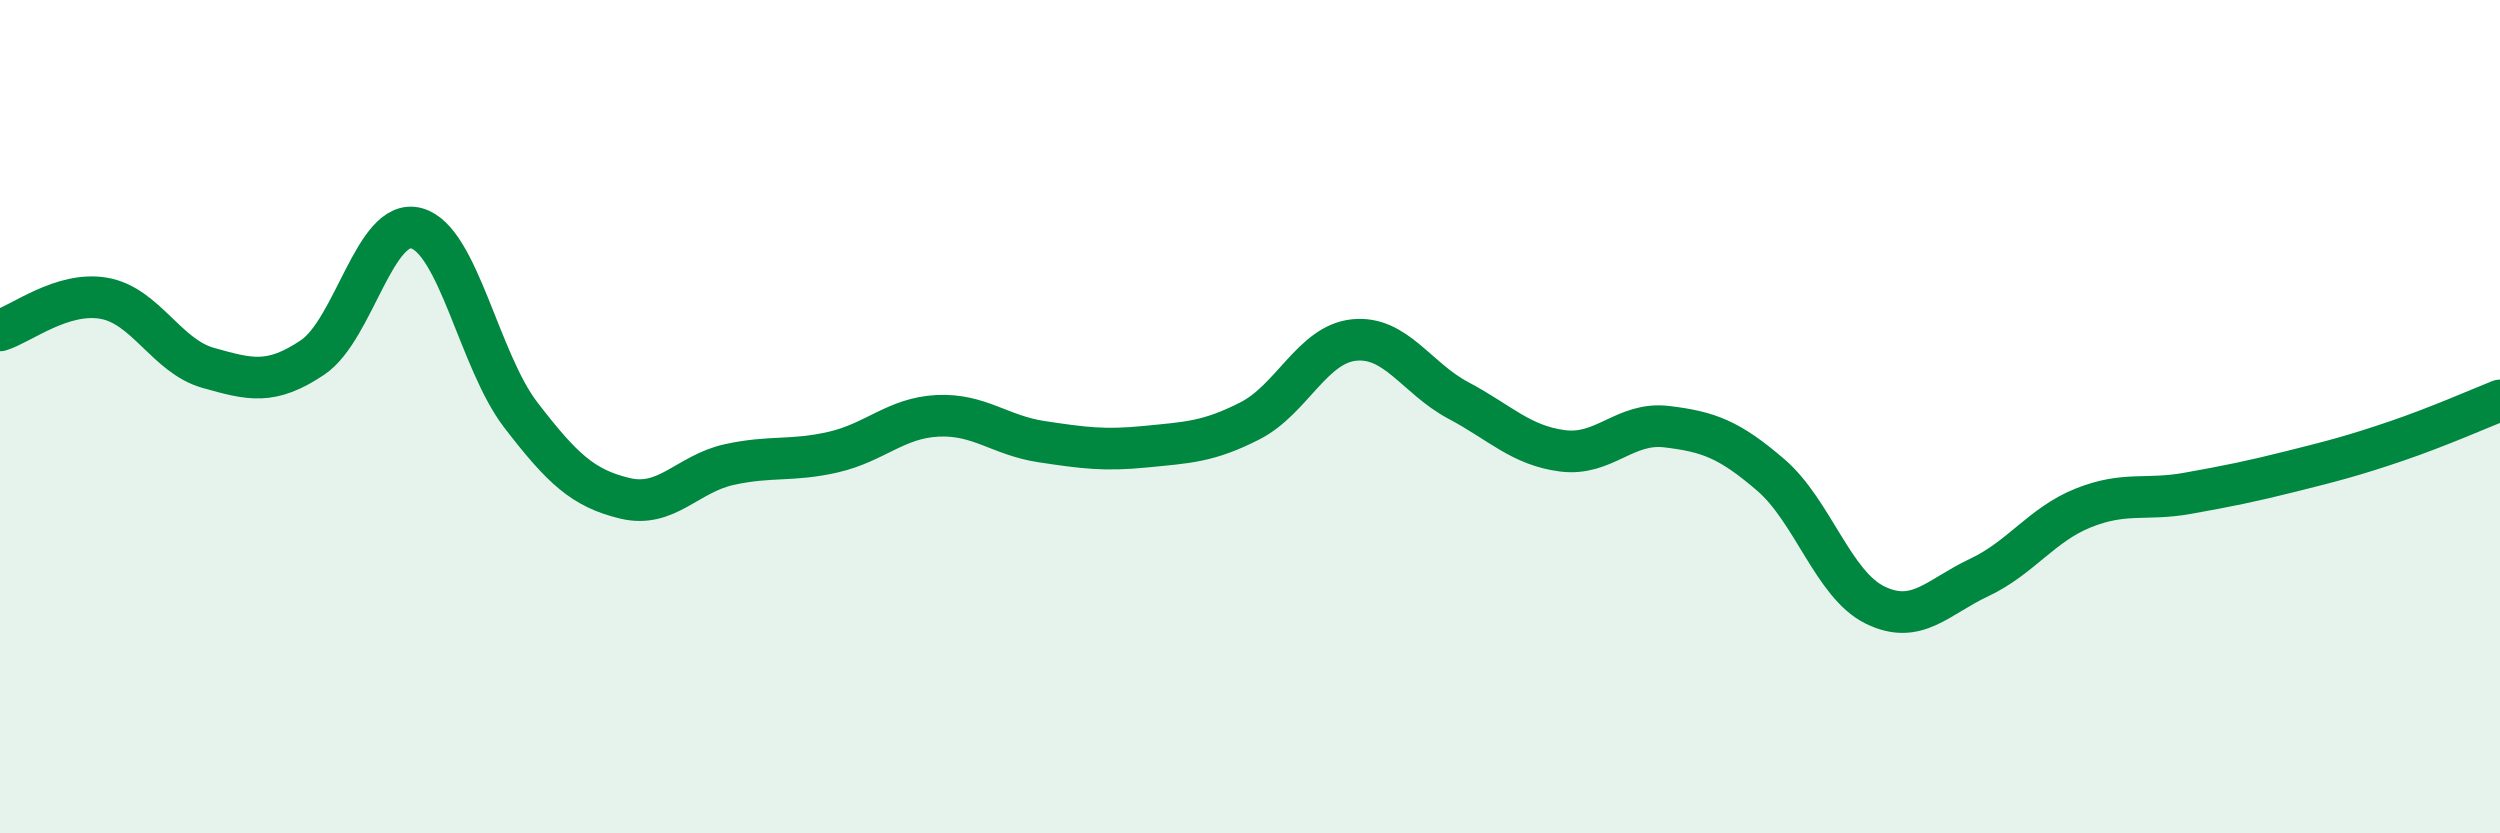 
    <svg width="60" height="20" viewBox="0 0 60 20" xmlns="http://www.w3.org/2000/svg">
      <path
        d="M 0,7.93 C 0.5,7.78 1.5,6.98 2.5,7.16 C 3.5,7.34 4,8.55 5,8.83 C 6,9.11 6.5,9.25 7.5,8.58 C 8.5,7.91 9,5.2 10,5.48 C 11,5.76 11.5,8.66 12.5,9.96 C 13.5,11.26 14,11.72 15,11.96 C 16,12.2 16.5,11.37 17.5,11.15 C 18.5,10.93 19,11.08 20,10.85 C 21,10.62 21.5,10.03 22.5,9.98 C 23.5,9.93 24,10.45 25,10.6 C 26,10.75 26.5,10.82 27.5,10.72 C 28.5,10.62 29,10.61 30,10.1 C 31,9.59 31.5,8.26 32.5,8.16 C 33.5,8.06 34,9.08 35,9.61 C 36,10.14 36.5,10.69 37.5,10.82 C 38.5,10.95 39,10.12 40,10.24 C 41,10.36 41.5,10.54 42.5,11.4 C 43.5,12.26 44,14.03 45,14.52 C 46,15.01 46.5,14.33 47.5,13.86 C 48.5,13.39 49,12.59 50,12.19 C 51,11.79 51.5,12.02 52.5,11.84 C 53.5,11.66 54,11.56 55,11.31 C 56,11.06 56.5,10.93 57.5,10.59 C 58.5,10.25 59.5,9.81 60,9.61L60 20L0 20Z"
        fill="#008740"
        opacity="0.1"
        stroke-linecap="round"
        stroke-linejoin="round"
      />
      <path
        d="M 0,7.93 C 0.5,7.78 1.5,6.98 2.5,7.16 C 3.5,7.34 4,8.55 5,8.83 C 6,9.11 6.5,9.25 7.5,8.58 C 8.5,7.91 9,5.2 10,5.48 C 11,5.76 11.5,8.66 12.5,9.96 C 13.5,11.26 14,11.72 15,11.96 C 16,12.2 16.5,11.37 17.5,11.15 C 18.5,10.93 19,11.08 20,10.85 C 21,10.62 21.5,10.03 22.5,9.98 C 23.5,9.93 24,10.45 25,10.6 C 26,10.75 26.5,10.82 27.5,10.72 C 28.5,10.62 29,10.61 30,10.1 C 31,9.59 31.5,8.26 32.5,8.16 C 33.5,8.06 34,9.08 35,9.61 C 36,10.14 36.5,10.69 37.5,10.82 C 38.5,10.95 39,10.12 40,10.24 C 41,10.36 41.5,10.54 42.5,11.4 C 43.5,12.26 44,14.03 45,14.52 C 46,15.01 46.5,14.33 47.5,13.86 C 48.5,13.39 49,12.59 50,12.19 C 51,11.79 51.5,12.02 52.5,11.84 C 53.5,11.66 54,11.56 55,11.31 C 56,11.06 56.5,10.93 57.5,10.59 C 58.5,10.25 59.5,9.81 60,9.61"
        stroke="#008740"
        stroke-width="1"
        fill="none"
        stroke-linecap="round"
        stroke-linejoin="round"
      />
    </svg>
  